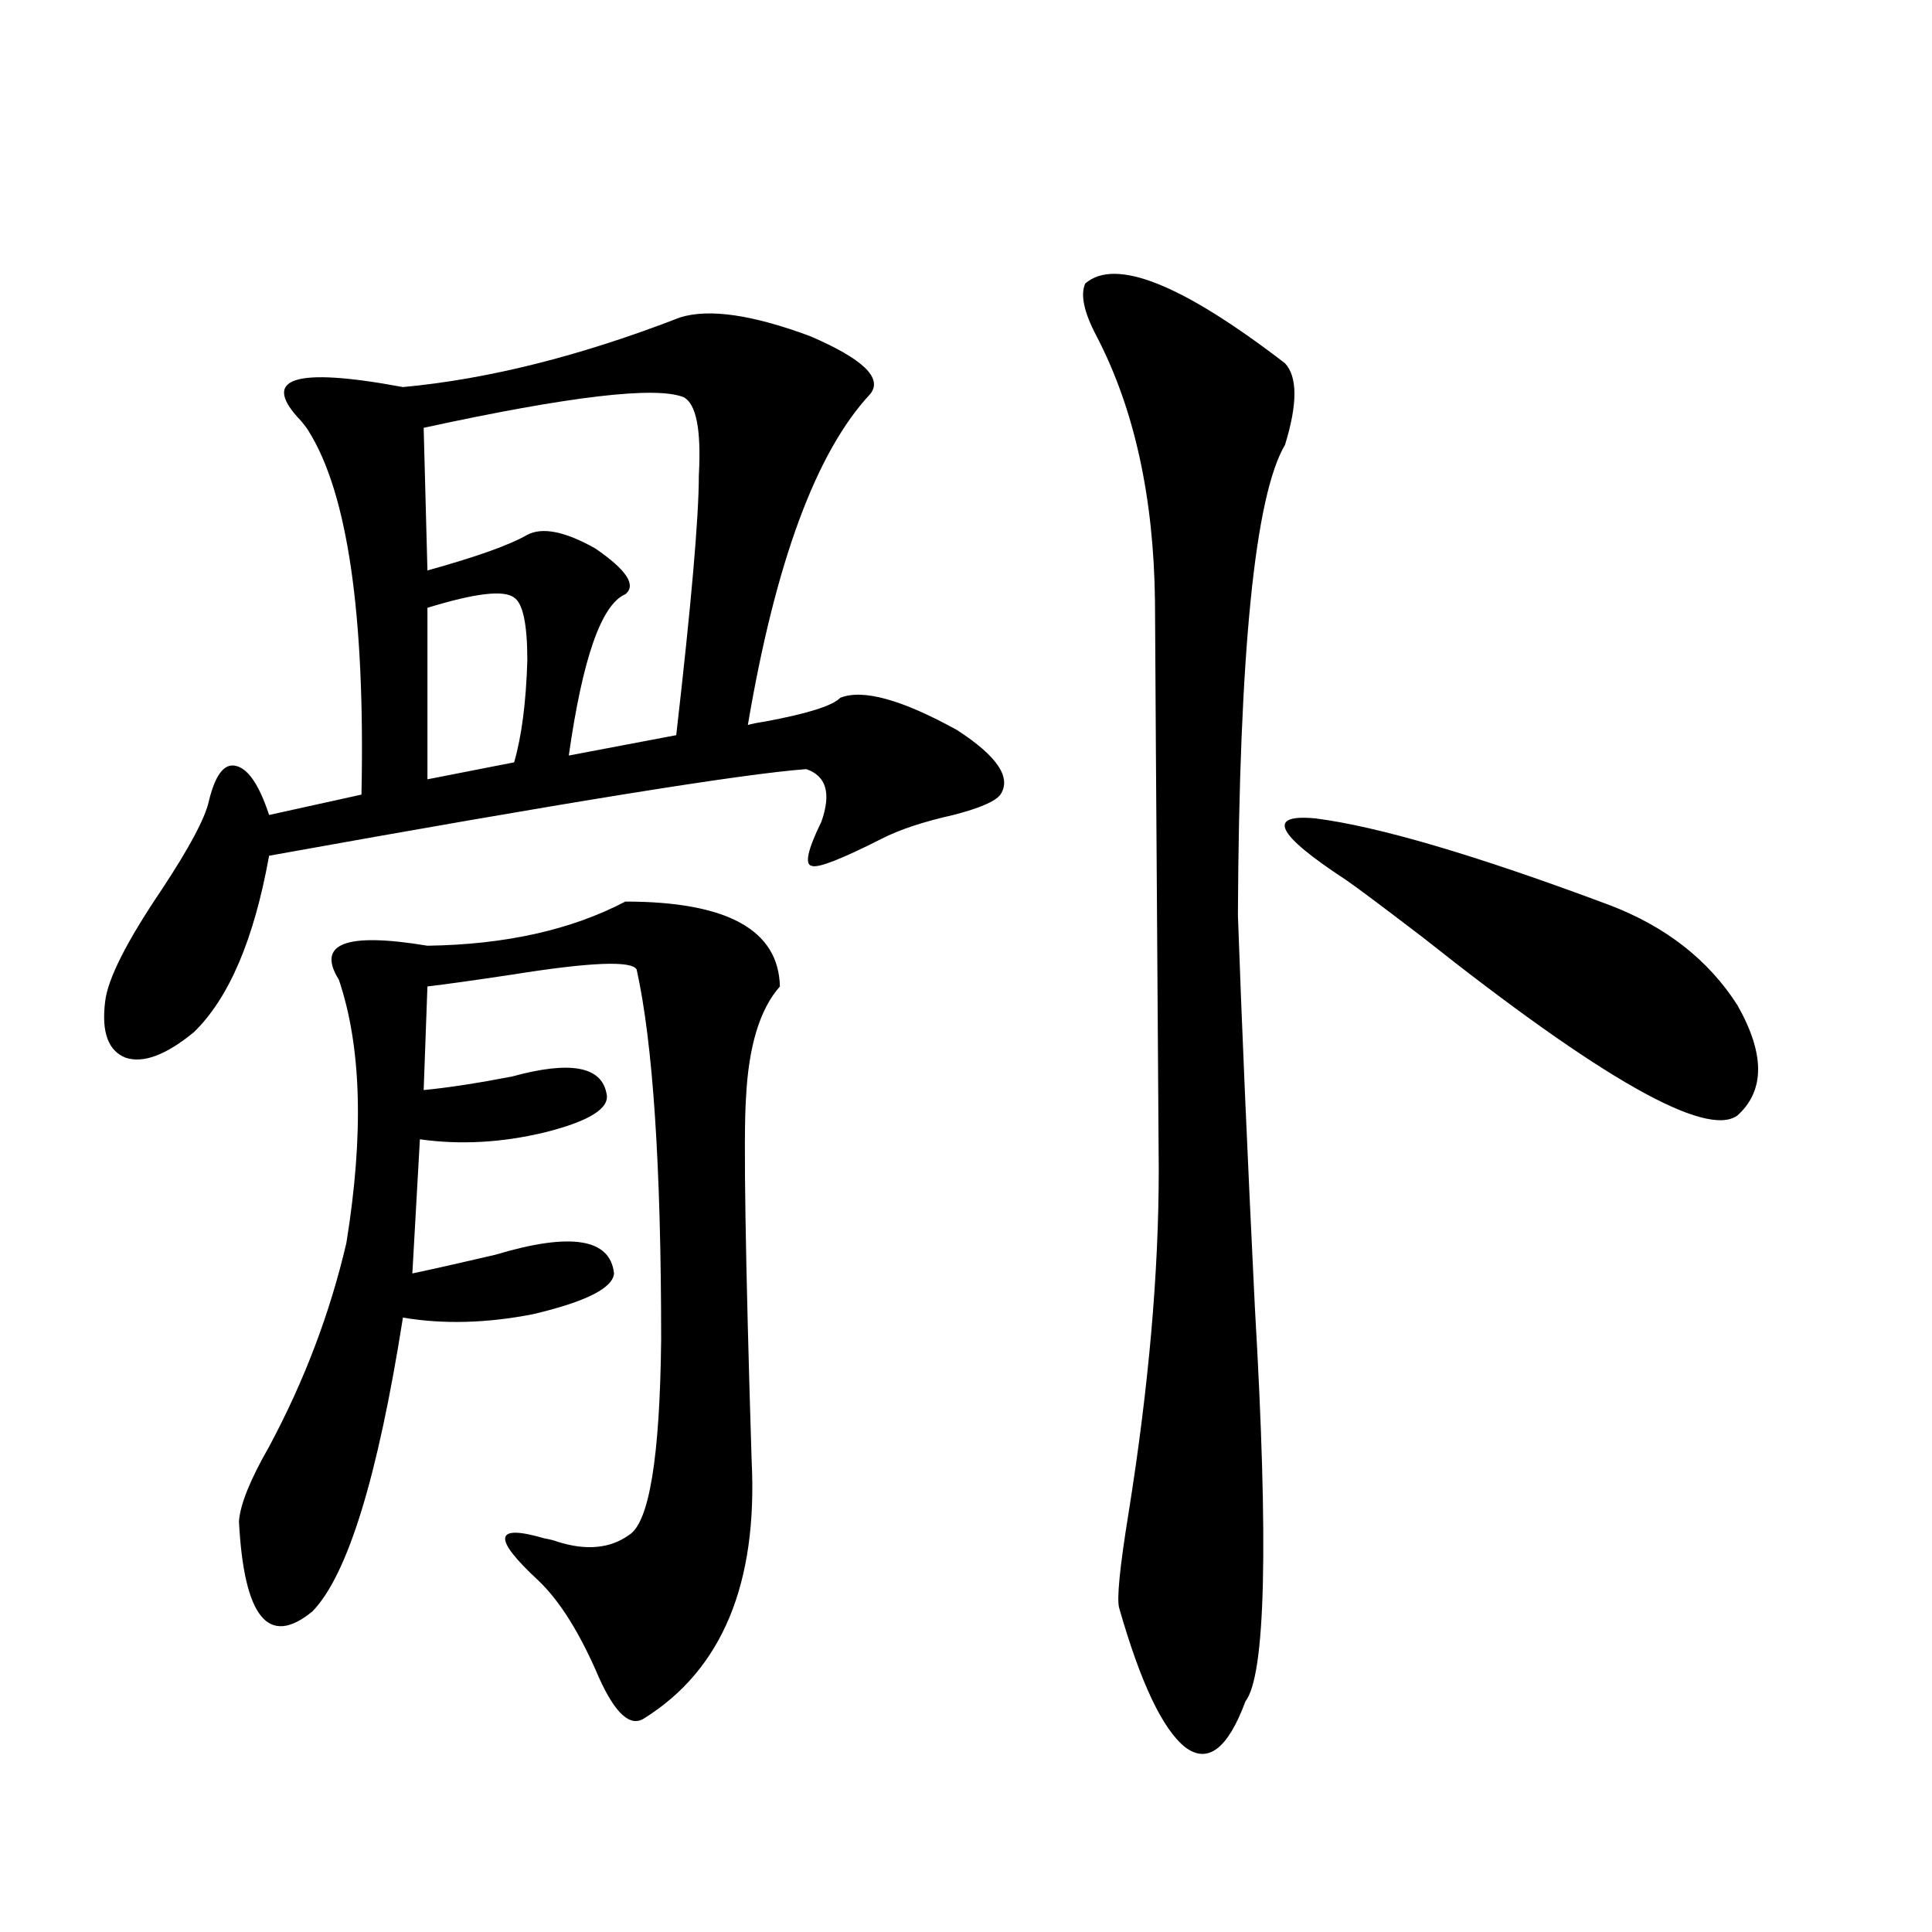 <?xml version="1.0" encoding="utf-8"?>
<!-- Generator: Adobe Illustrator 16.0.0, SVG Export Plug-In . SVG Version: 6.00 Build 0)  -->
<!DOCTYPE svg PUBLIC "-//W3C//DTD SVG 1.1//EN" "http://www.w3.org/Graphics/SVG/1.1/DTD/svg11.dtd">
<svg version="1.1" id="图层_1" xmlns="http://www.w3.org/2000/svg" xmlns:xlink="http://www.w3.org/1999/xlink" x="0px" y="0px"
	 width="1000px" height="1000px" viewBox="0 0 1000 1000" enable-background="new 0 0 1000 1000" xml:space="preserve">
<path d="M351.967,164.309c14.954-4.683,37.393-1.455,67.315,9.668c27.316,11.729,37.713,21.685,31.219,29.883
	c-27.972,29.883-49.114,87.012-63.413,171.387c1.951-0.576,4.878-1.167,8.78-1.758c22.104-4.092,35.121-8.198,39.023-12.305
	c11.707-4.683,31.859,0.879,60.486,16.699c20.808,13.486,28.292,24.609,22.438,33.398c-2.606,3.516-10.731,7.031-24.39,10.547
	c-15.609,3.516-27.972,7.622-37.072,12.305c-20.822,10.547-32.85,15.244-36.097,14.063c-3.902-0.576-2.286-8.198,4.878-22.852
	c5.198-14.639,2.592-23.73-7.805-27.246c-32.529,2.349-125.21,17.29-278.042,44.824c-7.805,43.369-20.822,73.828-39.023,91.406
	c-14.313,11.729-26.021,16.123-35.121,13.184c-9.115-3.516-12.683-13.184-10.731-29.004c1.296-11.714,11.052-31.05,29.268-58.008
	c14.299-21.67,22.438-36.914,24.39-45.703c3.247-13.472,7.805-19.624,13.658-18.457c6.494,1.182,12.348,9.668,17.561,25.488
	l47.804-10.547c1.951-93.164-7.164-155.854-27.316-188.086c-0.655-1.167-1.951-2.925-3.902-5.273
	c-21.463-22.261-3.902-28.125,52.682-17.578C252.777,196.252,300.581,184.235,351.967,164.309z M323.675,466.652
	c52.682,0,79.343,14.653,79.998,43.945c-10.411,11.729-16.265,31.064-17.561,58.008c-1.311,19.336-0.335,81.738,2.927,187.207
	c3.247,63.872-15.289,108.395-55.608,133.594c-7.164,4.684-14.969-2.348-23.414-21.094c-9.756-22.852-20.167-39.551-31.219-50.098
	c-24.069-22.261-23.094-29.58,2.927-21.973c3.247,0.591,5.519,1.182,6.829,1.758c14.954,4.697,27.316,3.516,37.072-3.516
	c10.396-6.44,15.93-40.127,16.585-101.074c0-89.648-4.237-153.506-12.683-191.602c-2.606-4.683-24.069-3.804-64.389,2.637
	c-19.512,2.939-34.146,4.985-43.901,6.152l-1.951,53.613c12.348-1.167,27.637-3.516,45.853-7.031
	c29.908-8.198,46.173-5.273,48.779,8.789c1.951,7.622-8.78,14.365-32.194,20.215c-22.118,5.273-43.581,6.455-64.389,3.516
	l-3.902,69.434c11.052-2.334,25.365-5.562,42.926-9.668c39.023-11.714,59.511-8.486,61.462,9.668
	c-0.655,7.622-14.634,14.653-41.95,21.094c-24.069,4.697-46.508,5.273-67.315,1.758c-13.018,82.617-28.627,133.306-46.828,152.051
	c-22.773,18.746-35.456,3.214-38.048-46.582c0.641-8.789,5.854-21.67,15.609-38.672c18.201-33.975,31.539-69.131,39.999-105.469
	c9.101-56.25,7.805-101.65-3.902-136.23c-11.707-18.745,3.567-24.609,45.853-17.578
	C261.558,488.928,295.703,481.306,323.675,466.652z M353.918,205.617c-14.313-5.85-59.19-0.576-134.631,15.82l1.951,73.828
	c25.365-7.031,42.591-13.184,51.706-18.457c7.805-4.092,19.512-1.758,35.121,7.031c16.25,11.138,21.463,19.048,15.609,23.73
	c-12.362,5.273-22.118,33.11-29.268,83.496l55.608-10.547c7.805-67.964,11.707-112.788,11.707-134.473
	C363.019,222.619,360.412,209.133,353.918,205.617z M266.115,309.328c-5.213-4.092-20.167-2.334-44.877,5.273v88.77l44.877-8.789
	c3.902-13.472,6.174-31.05,6.829-52.734C272.944,323.103,270.658,312.268,266.115,309.328z M561.718,146.73
	c15.609-13.472,50.075,0.303,103.412,41.309c6.494,7.031,6.494,21.094,0,42.188c-15.609,26.367-23.749,107.529-24.39,243.457
	c1.951,55.674,4.878,123.35,8.78,203.027c7.149,122.471,5.519,190.421-4.878,203.906c-9.115,24.609-19.512,32.52-31.219,23.73
	c-11.707-9.379-23.094-33.398-34.146-72.07c-1.311-4.696,0.32-21.094,4.878-49.219c10.396-65.039,15.609-124.214,15.609-177.539
	c-1.311-190.42-1.951-288.569-1.951-294.434c-0.655-53.901-10.731-99.604-30.243-137.109
	C561.063,161.672,559.111,152.595,561.718,146.73z M696.349,455.227c-35.776-23.428-40.975-33.975-15.609-31.641
	c32.515,4.106,83.245,19.048,152.191,44.824c29.268,11.138,51.371,28.428,66.34,51.855c14.299,25.2,14.299,44.248,0,57.129
	c-16.265,11.729-70.577-19.033-162.923-92.285C714.885,468.713,701.547,458.742,696.349,455.227z"/>
</svg>
